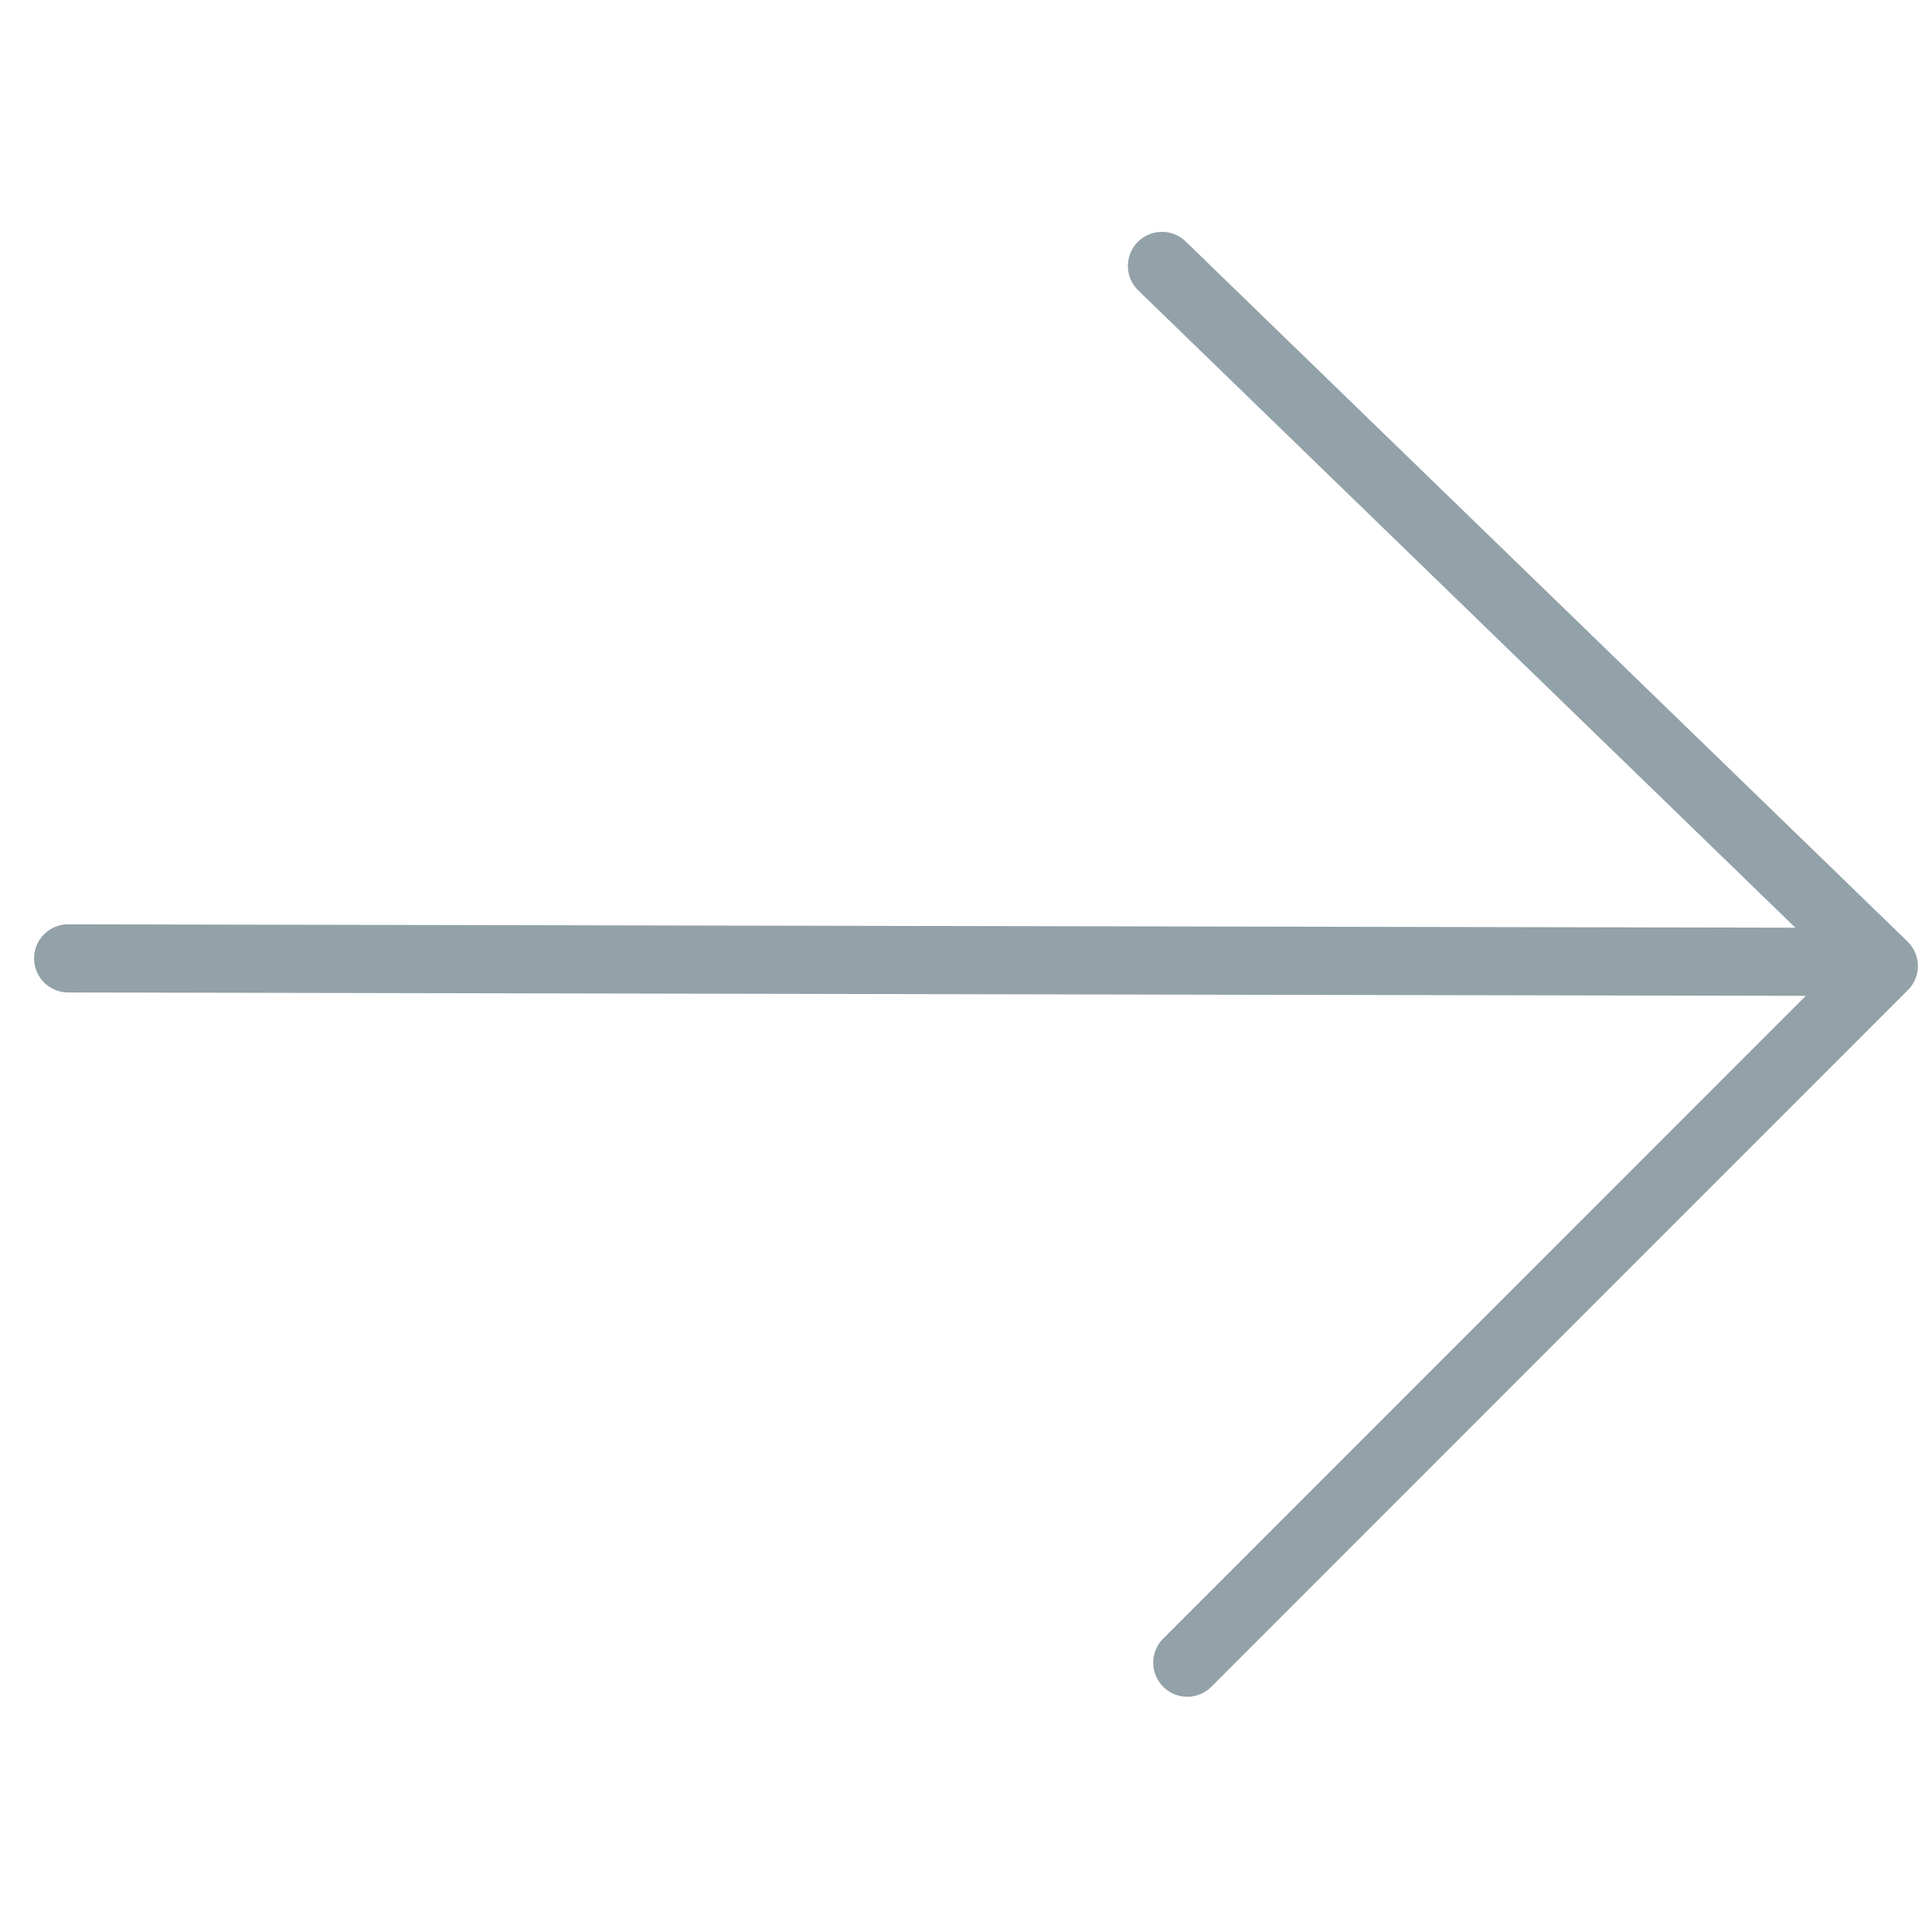 <svg xmlns="http://www.w3.org/2000/svg" width="85.07" height="84.537" viewBox="0 0 85.07 84.537">
  <g id="Component_27_2" data-name="Component 27 – 2" transform="translate(3 2.385)">
    <g id="Next-Low" transform="translate(-1193 -866.168)">
      <g id="Group_51" data-name="Group 51" transform="translate(1183.943 862.494)">
        <g id="Group_14" data-name="Group 14" transform="translate(48.864 3.592) rotate(45)" opacity="1">
          <path id="Path_28" data-name="Path 28" d="M0,55.425,55.642,0" transform="translate(0.058 0.928)" fill="none" stroke="#93a1a8" stroke-linecap="round" stroke-width="3"/>
          <path id="Path_29" data-name="Path 29" d="M1.7.683,45.968,0V43.374" transform="translate(10.859 0.058)" fill="none" stroke="#93a1a8" stroke-linecap="round" stroke-linejoin="round" stroke-width="3"/>
        </g>
      </g>
    </g>
  </g>
</svg>


